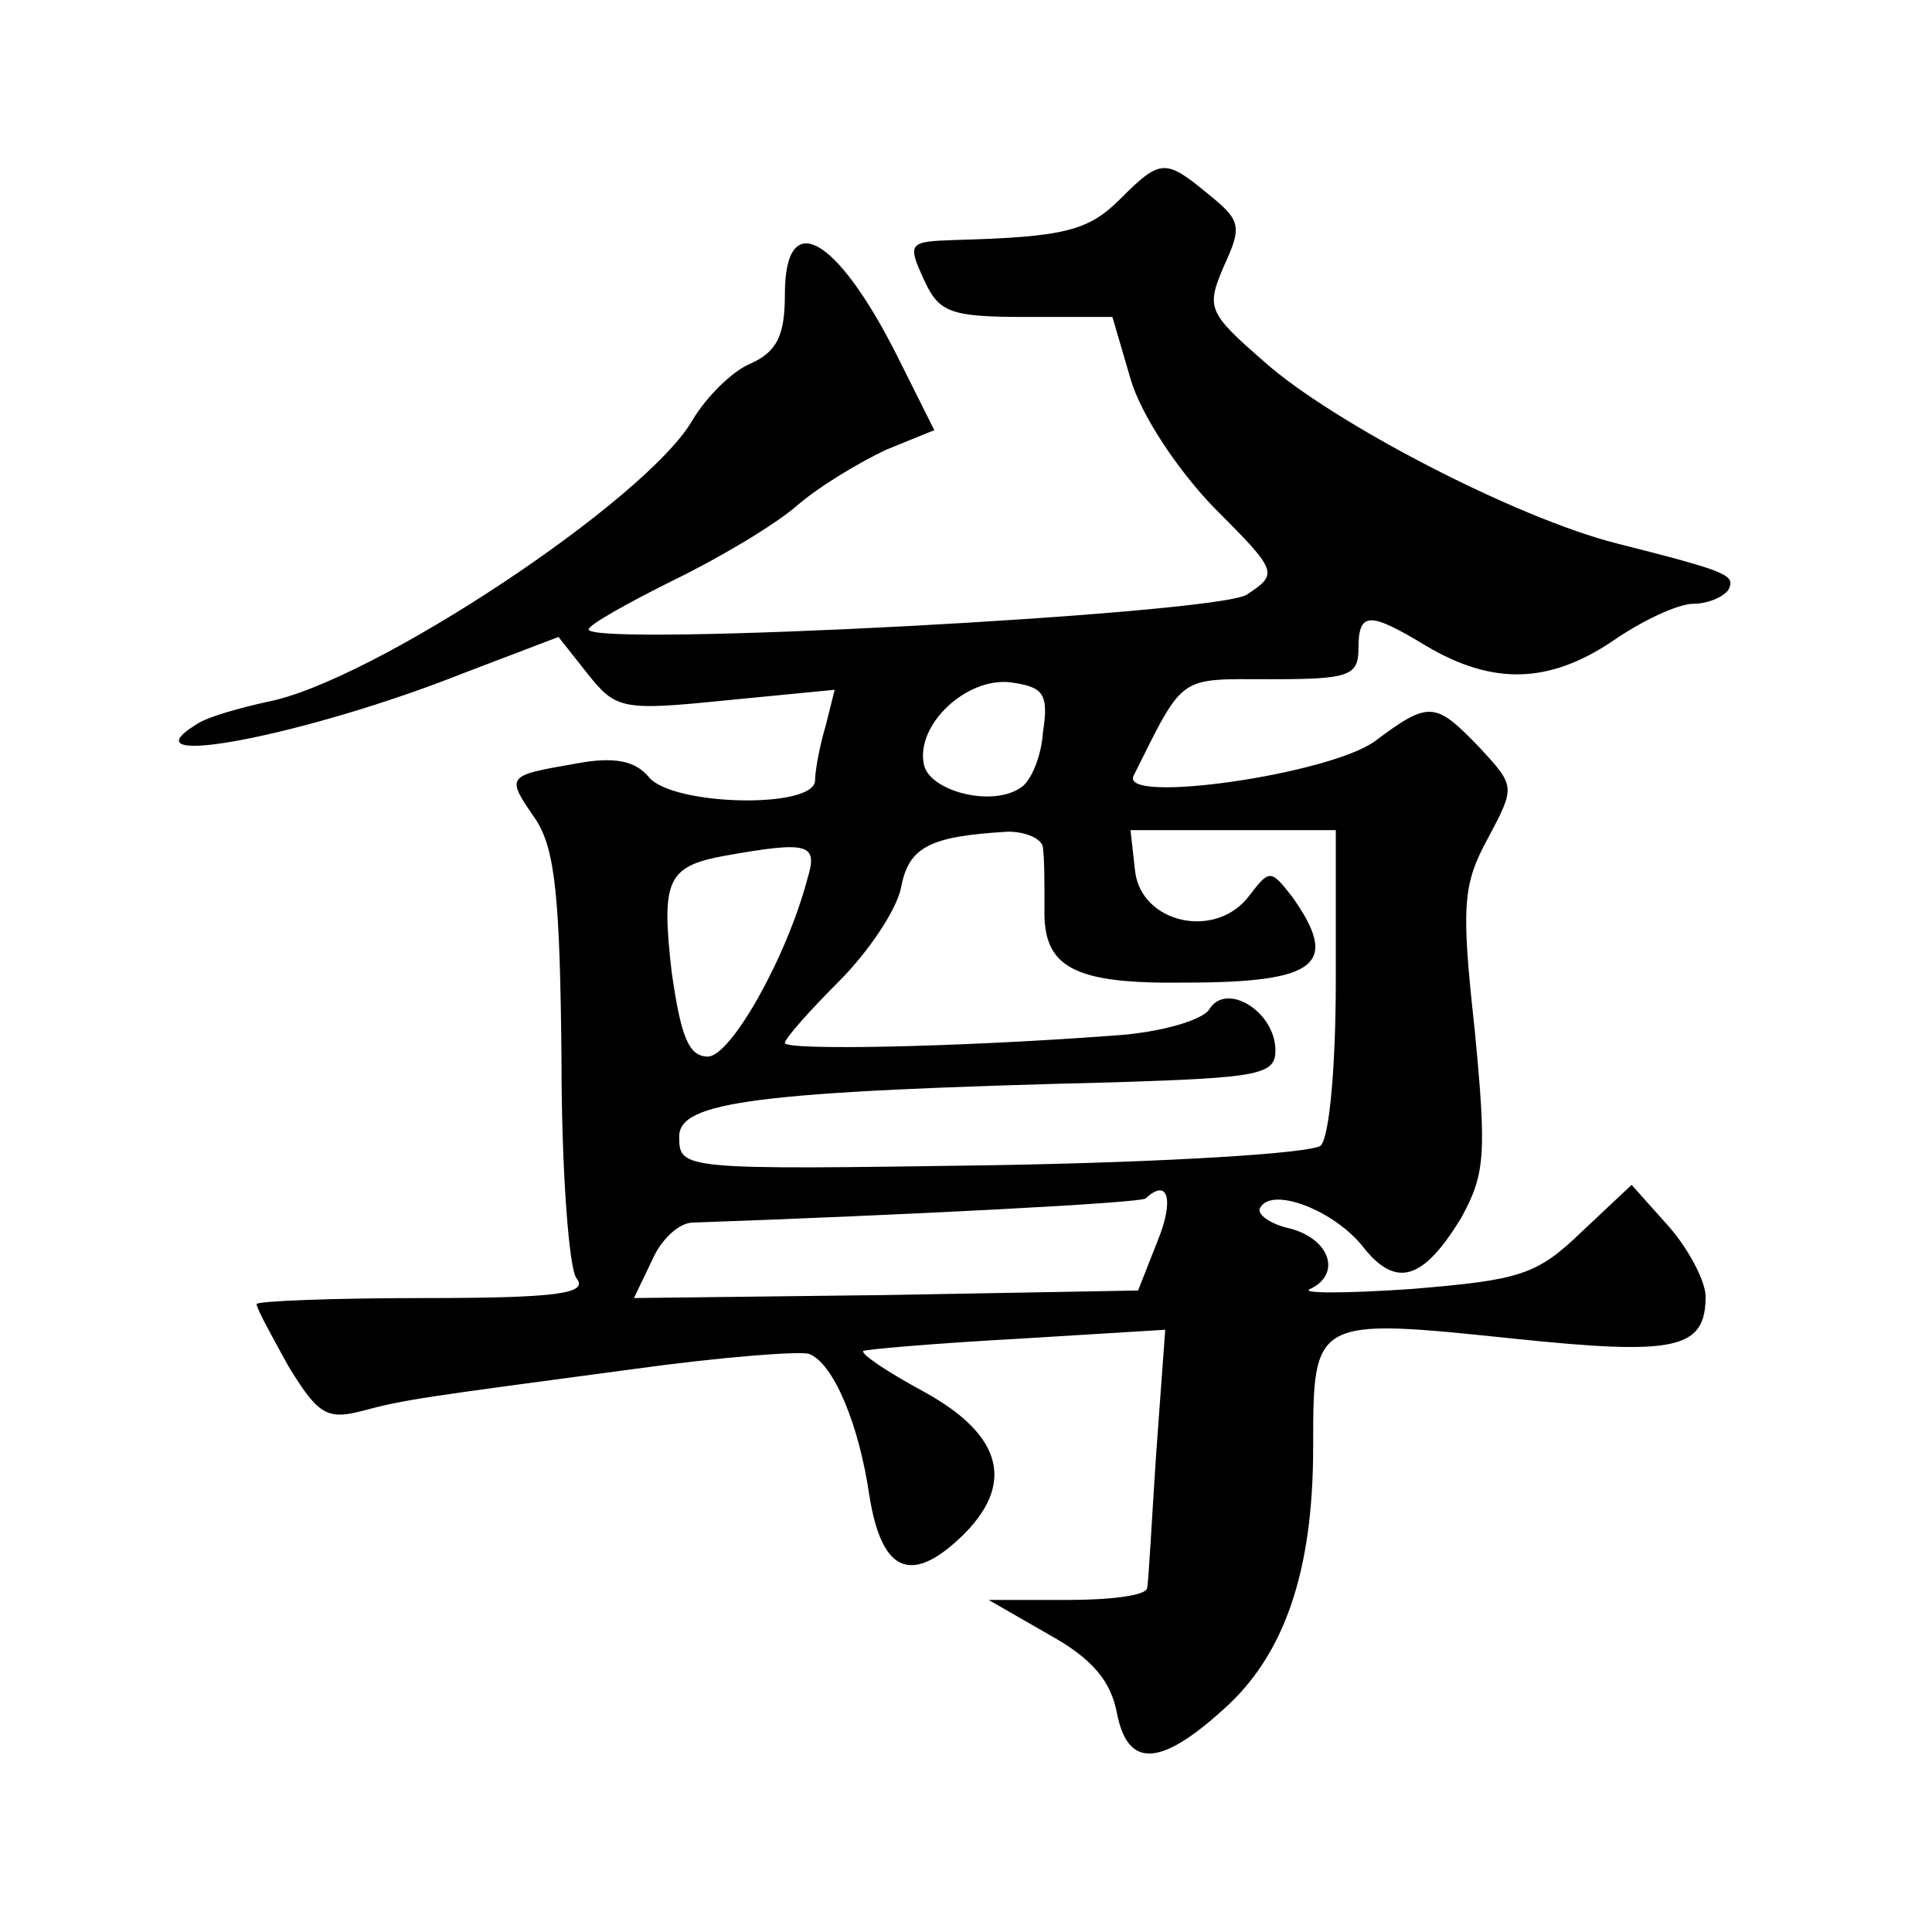 <?xml version="1.0" standalone="no"?>
<!DOCTYPE svg PUBLIC "-//W3C//DTD SVG 20010904//EN"
 "http://www.w3.org/TR/2001/REC-SVG-20010904/DTD/svg10.dtd">
<svg version="1.0" xmlns="http://www.w3.org/2000/svg"
 width="128pt" height="128pt" viewBox="0 0 128 128"
 preserveAspectRatio="xMidYMid meet">
<g transform="translate(0,128) scale(0.1,-0.1)"
fill="#0" stroke="none">
<path d="M742 1148 c-21 -21 -37 -25 -109 -27 -31 -1 -32 -2 -21 -26 10 -22 17
-25 68 -25 l57 0 12 -41 c7 -24 31 -60 55 -85 43 -43 43 -44 22 -58 -21 -13 -436
-35 -436 -23 0 3 25 17 55 32 31 15 68 37 83 50 15 13 42 29 59 37 l32 13 -25 50
c-40 79 -74 98 -74 40 0 -27 -5 -38 -23 -46 -12 -5 -29 -22 -38 -37 -30 -53 -213
-174 -282 -187 -18 -4 -40 -10 -47 -15 -50 -31 74 -7 177 34 l63 24 19 -24 c19
-24 23 -25 92 -18 l72 7 -6 -24 c-4 -13 -7 -30 -7 -36 0 -19 -94 -17 -110 2 -9
11 -23 14 -49 9 -46 -8 -46 -8 -26 -37 13 -20 16 -53 17 -159 0 -74 5 -139 10 -145
8 -10 -13 -13 -101 -13 -61 0 -111 -2 -111 -4 0 -3 10 -21 21 -41 19 -31 25 -36
48 -30 30 8 39 9 181 28 58 8 110 12 116 10 16 -6 33 -46 40 -94 8 -50 27 -59 60
-28 37 35 29 68 -24 97 -24 13 -42 25 -40 27 2 1 47 5 102 8 l98 6 -6 -82 c-3 -45
-5 -85 -6 -89 0 -5 -24 -8 -52 -8 l-53 0 40 -23 c29 -16 41 -31 45 -52 7 -36 28
-36 70 2 41 36 60 92 60 174 0 86 0 86 134 72 106 -11 126 -7 126 28 0 10 -11 31
-24 46 l-25 28 -33 -31 c-30 -29 -41 -32 -113 -38 -44 -3 -74 -3 -67 0 21 10 13
33 -13 40 -14 3 -23 10 -20 14 8 14 49 -2 68 -26 22 -28 40 -22 65 19 16 29 17
42 9 125 -9 82 -8 96 9 127 18 34 18 34 -6 60 -29 30 -33 31 -69 4 -30 -22 -169
-42 -160 -23 34 68 29 64 91 64 51 0 58 2 58 20 0 25 7 25 45 2 44 -26 81 -25 123
3 20 14 44 25 54 25 9 0 19 4 23 9 5 10 1 12 -74 31 -67 17 -188 80 -233 120 -38
33 -39 36 -27 64 12 26 11 30 -10 47 -29 24 -32 24 -59 -3z m-51 -353 c-1 -16 -8
-33 -15 -37 -19 -13 -61 -2 -64 16 -5 26 28 57 57 54 22 -3 26 -7 22 -33z m0 -77
c1 -7 1 -25 1 -40 -1 -39 19 -50 93 -49 88 0 103 12 71 57 -14 18 -15 18 -28 1
-22 -30 -72 -19 -76 16 l-3 27 68 0 68 0 0 -100 c0 -54 -4 -103 -10 -109 -6 -5
-100 -11 -218 -13 -206 -3 -207 -3 -207 19 0 23 49 30 290 36 94 3 105 5 105 21
0 26 -33 46 -44 27 -5 -7 -32 -15 -62 -17 -107 -8 -219 -10 -219 -5 0 3 17 22 36
41 19 19 38 47 41 62 5 27 19 34 71 37 12 0 23 -5 23 -11z m-156 -20 c-14 -53 -51
-118 -66 -118 -13 0 -18 14 -24 56 -7 61 -3 70 35 77 56 10 62 8 55 -15z m232 -240
l-13 -33 -167 -3 -167 -2 12 25 c6 14 18 25 27 25 141 5 297 13 300 16 15 14 19
-1 8 -28z"/>
</g>
</svg>
